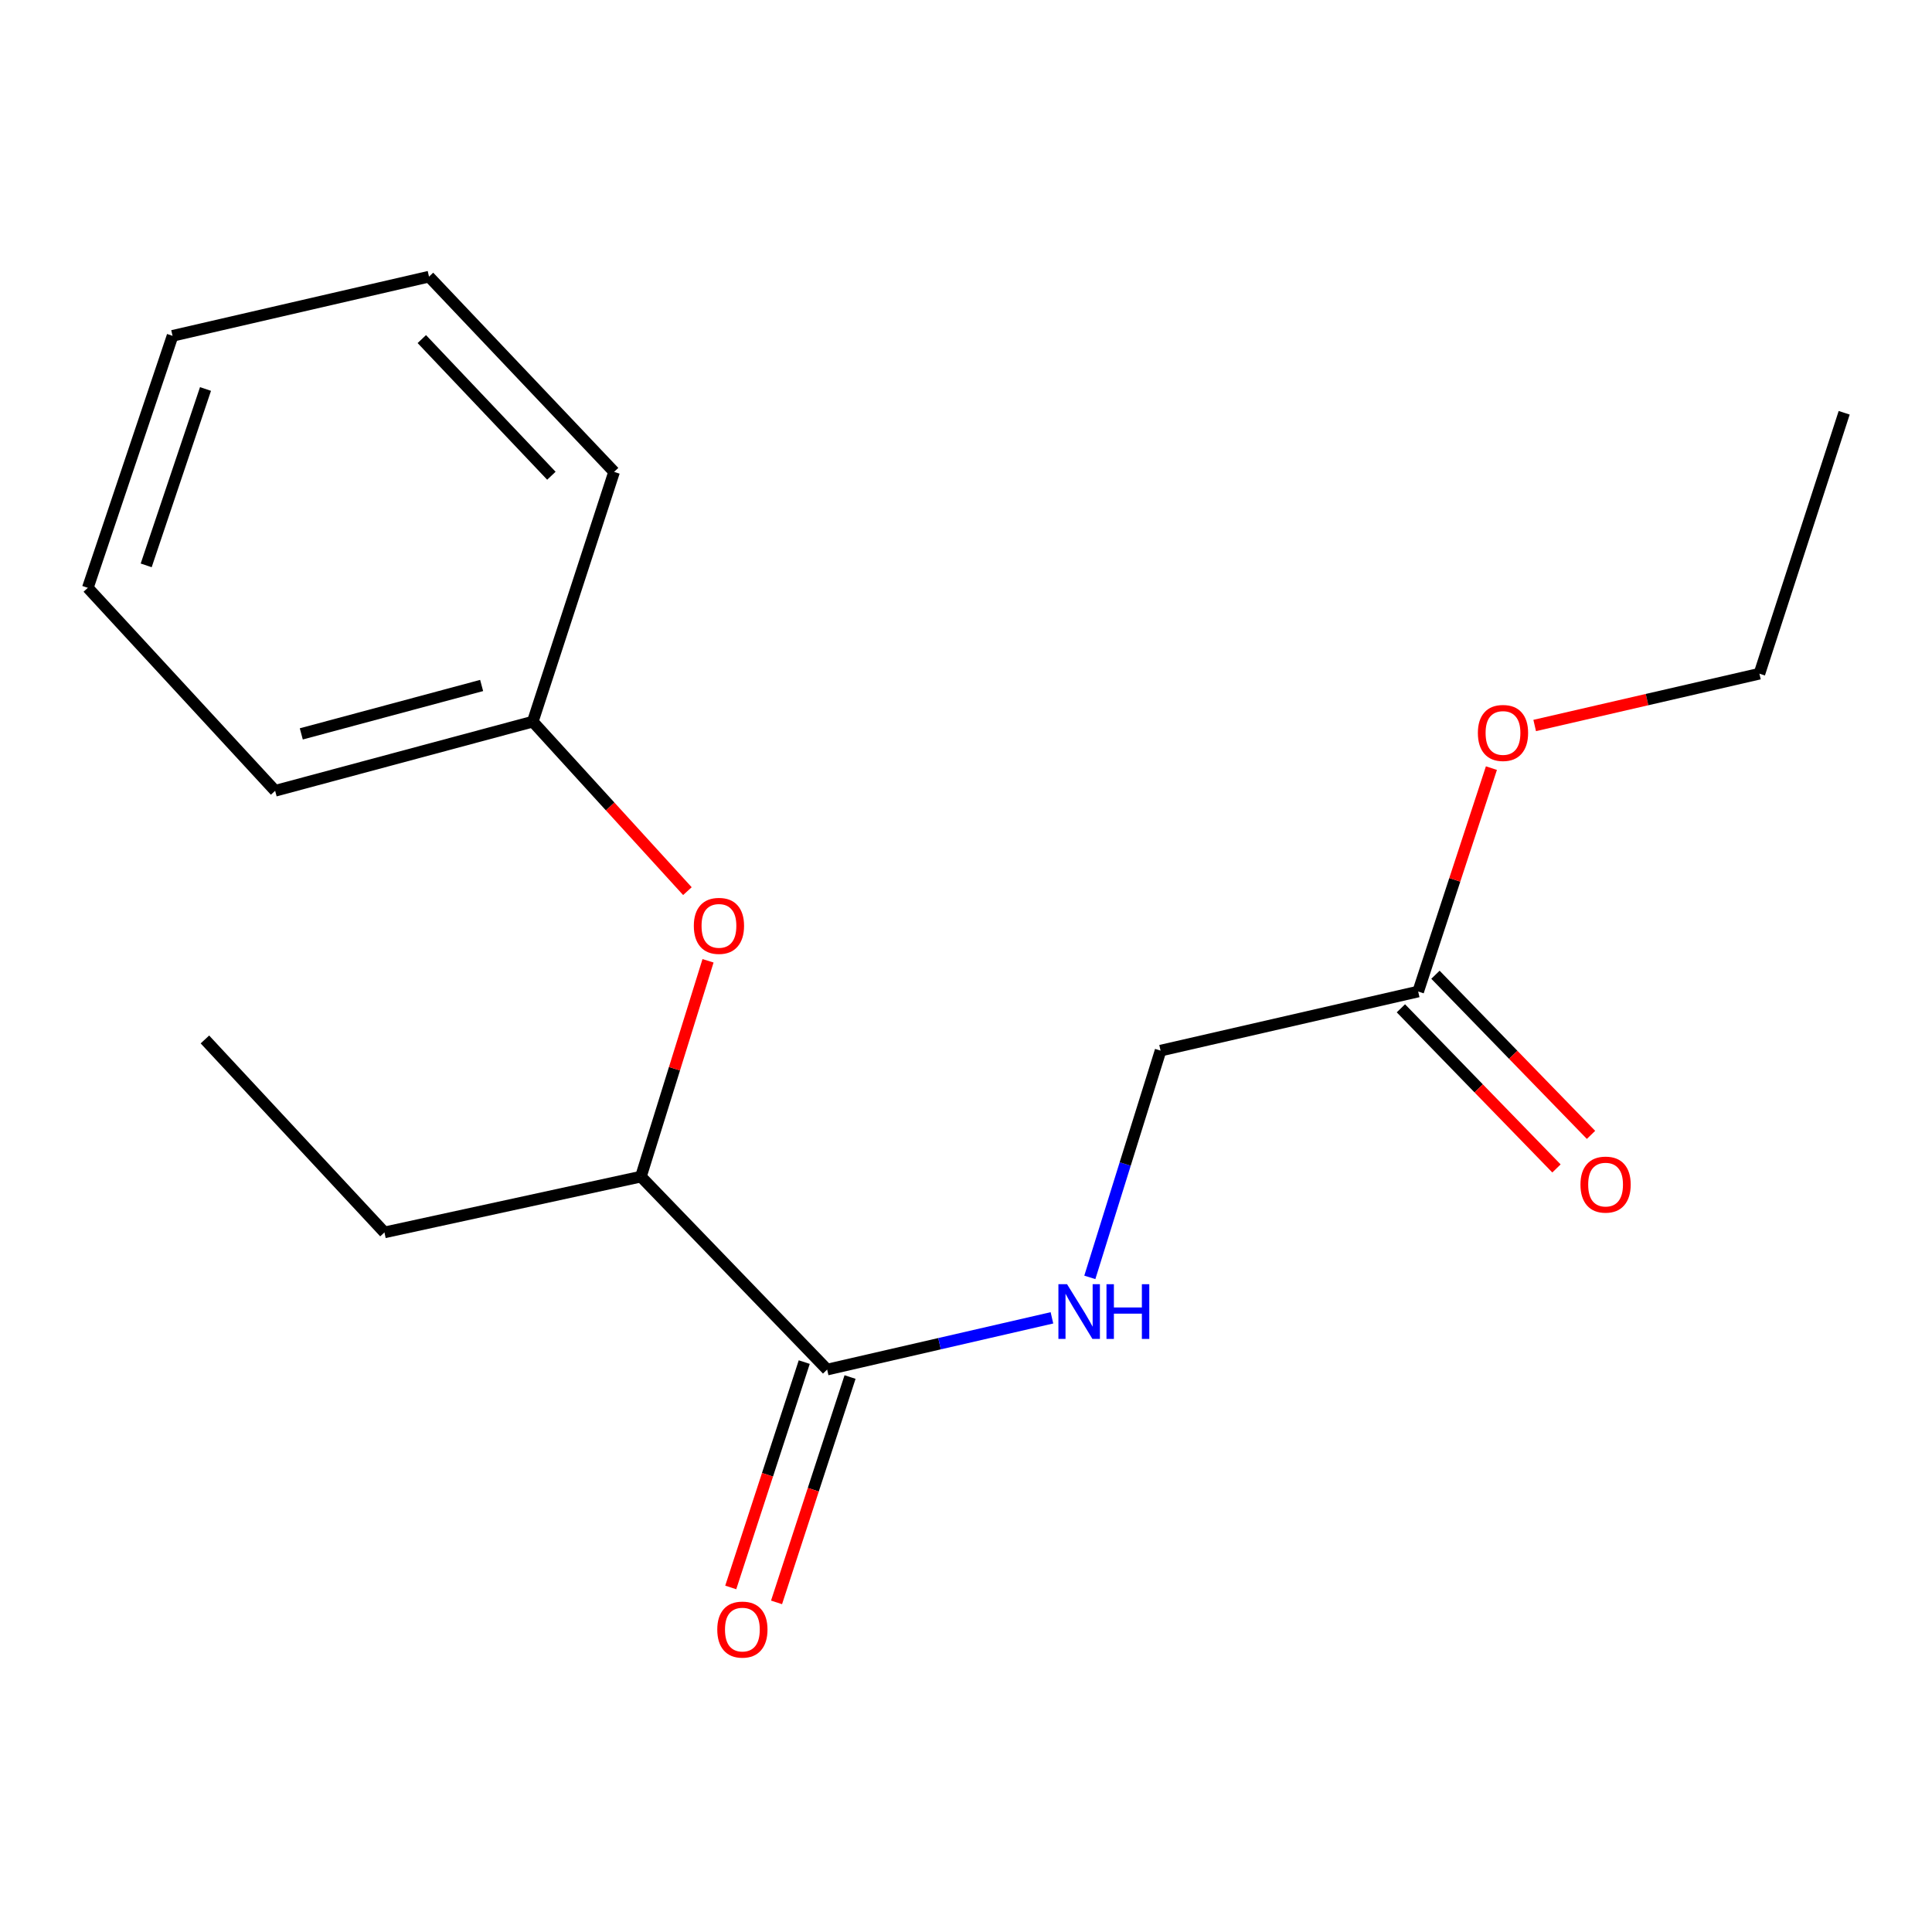 <?xml version='1.0' encoding='iso-8859-1'?>
<svg version='1.1' baseProfile='full'
              xmlns='http://www.w3.org/2000/svg'
                      xmlns:rdkit='http://www.rdkit.org/xml'
                      xmlns:xlink='http://www.w3.org/1999/xlink'
                  xml:space='preserve'
width='1000px' height='1000px' viewBox='0 0 1000 1000'>
<!-- END OF HEADER -->
<rect style='opacity:1.0;fill:#FFFFFF;stroke:none' width='1000' height='1000' x='0' y='0'> </rect>
<path class='bond-0' d='M 428.131,708.886 L 486.307,695.497' style='fill:none;fill-rule:evenodd;stroke:#000000;stroke-width:6px;stroke-linecap:butt;stroke-linejoin:miter;stroke-opacity:1' />
<path class='bond-0' d='M 486.307,695.497 L 544.484,682.108' style='fill:none;fill-rule:evenodd;stroke:#0000FF;stroke-width:6px;stroke-linecap:butt;stroke-linejoin:miter;stroke-opacity:1' />
<path class='bond-1' d='M 428.131,708.886 L 331.741,609.019' style='fill:none;fill-rule:evenodd;stroke:#000000;stroke-width:6px;stroke-linecap:butt;stroke-linejoin:miter;stroke-opacity:1' />
<path class='bond-4' d='M 416.277,705.019 L 397.254,763.34' style='fill:none;fill-rule:evenodd;stroke:#000000;stroke-width:6px;stroke-linecap:butt;stroke-linejoin:miter;stroke-opacity:1' />
<path class='bond-4' d='M 397.254,763.34 L 378.23,821.661' style='fill:none;fill-rule:evenodd;stroke:#FF0000;stroke-width:6px;stroke-linecap:butt;stroke-linejoin:miter;stroke-opacity:1' />
<path class='bond-4' d='M 439.984,712.752 L 420.96,771.073' style='fill:none;fill-rule:evenodd;stroke:#000000;stroke-width:6px;stroke-linecap:butt;stroke-linejoin:miter;stroke-opacity:1' />
<path class='bond-4' d='M 420.96,771.073 L 401.936,829.394' style='fill:none;fill-rule:evenodd;stroke:#FF0000;stroke-width:6px;stroke-linecap:butt;stroke-linejoin:miter;stroke-opacity:1' />
<path class='bond-6' d='M 564.092,661.169 L 582.402,602.484' style='fill:none;fill-rule:evenodd;stroke:#0000FF;stroke-width:6px;stroke-linecap:butt;stroke-linejoin:miter;stroke-opacity:1' />
<path class='bond-6' d='M 582.402,602.484 L 600.711,543.799' style='fill:none;fill-rule:evenodd;stroke:#000000;stroke-width:6px;stroke-linecap:butt;stroke-linejoin:miter;stroke-opacity:1' />
<path class='bond-3' d='M 331.741,609.019 L 349.109,553.163' style='fill:none;fill-rule:evenodd;stroke:#000000;stroke-width:6px;stroke-linecap:butt;stroke-linejoin:miter;stroke-opacity:1' />
<path class='bond-3' d='M 349.109,553.163 L 366.476,497.307' style='fill:none;fill-rule:evenodd;stroke:#FF0000;stroke-width:6px;stroke-linecap:butt;stroke-linejoin:miter;stroke-opacity:1' />
<path class='bond-9' d='M 331.741,609.019 L 198.988,637.889' style='fill:none;fill-rule:evenodd;stroke:#000000;stroke-width:6px;stroke-linecap:butt;stroke-linejoin:miter;stroke-opacity:1' />
<path class='bond-2' d='M 734.047,513.212 L 600.711,543.799' style='fill:none;fill-rule:evenodd;stroke:#000000;stroke-width:6px;stroke-linecap:butt;stroke-linejoin:miter;stroke-opacity:1' />
<path class='bond-5' d='M 725.104,521.899 L 765.363,563.343' style='fill:none;fill-rule:evenodd;stroke:#000000;stroke-width:6px;stroke-linecap:butt;stroke-linejoin:miter;stroke-opacity:1' />
<path class='bond-5' d='M 765.363,563.343 L 805.623,604.786' style='fill:none;fill-rule:evenodd;stroke:#FF0000;stroke-width:6px;stroke-linecap:butt;stroke-linejoin:miter;stroke-opacity:1' />
<path class='bond-5' d='M 742.99,504.524 L 783.249,545.968' style='fill:none;fill-rule:evenodd;stroke:#000000;stroke-width:6px;stroke-linecap:butt;stroke-linejoin:miter;stroke-opacity:1' />
<path class='bond-5' d='M 783.249,545.968 L 823.508,587.412' style='fill:none;fill-rule:evenodd;stroke:#FF0000;stroke-width:6px;stroke-linecap:butt;stroke-linejoin:miter;stroke-opacity:1' />
<path class='bond-8' d='M 734.047,513.212 L 753,455.395' style='fill:none;fill-rule:evenodd;stroke:#000000;stroke-width:6px;stroke-linecap:butt;stroke-linejoin:miter;stroke-opacity:1' />
<path class='bond-8' d='M 753,455.395 L 771.954,397.578' style='fill:none;fill-rule:evenodd;stroke:#FF0000;stroke-width:6px;stroke-linecap:butt;stroke-linejoin:miter;stroke-opacity:1' />
<path class='bond-7' d='M 355.798,461.252 L 315.78,417.385' style='fill:none;fill-rule:evenodd;stroke:#FF0000;stroke-width:6px;stroke-linecap:butt;stroke-linejoin:miter;stroke-opacity:1' />
<path class='bond-7' d='M 315.78,417.385 L 275.761,373.518' style='fill:none;fill-rule:evenodd;stroke:#000000;stroke-width:6px;stroke-linecap:butt;stroke-linejoin:miter;stroke-opacity:1' />
<path class='bond-11' d='M 275.761,373.518 L 142.412,409.314' style='fill:none;fill-rule:evenodd;stroke:#000000;stroke-width:6px;stroke-linecap:butt;stroke-linejoin:miter;stroke-opacity:1' />
<path class='bond-11' d='M 249.294,354.804 L 155.949,379.862' style='fill:none;fill-rule:evenodd;stroke:#000000;stroke-width:6px;stroke-linecap:butt;stroke-linejoin:miter;stroke-opacity:1' />
<path class='bond-12' d='M 275.761,373.518 L 317.86,244.241' style='fill:none;fill-rule:evenodd;stroke:#000000;stroke-width:6px;stroke-linecap:butt;stroke-linejoin:miter;stroke-opacity:1' />
<path class='bond-10' d='M 794.352,375.514 L 852.513,362.11' style='fill:none;fill-rule:evenodd;stroke:#FF0000;stroke-width:6px;stroke-linecap:butt;stroke-linejoin:miter;stroke-opacity:1' />
<path class='bond-10' d='M 852.513,362.11 L 910.673,348.707' style='fill:none;fill-rule:evenodd;stroke:#000000;stroke-width:6px;stroke-linecap:butt;stroke-linejoin:miter;stroke-opacity:1' />
<path class='bond-13' d='M 198.988,637.889 L 106.062,538.022' style='fill:none;fill-rule:evenodd;stroke:#000000;stroke-width:6px;stroke-linecap:butt;stroke-linejoin:miter;stroke-opacity:1' />
<path class='bond-14' d='M 910.673,348.707 L 954.545,213.654' style='fill:none;fill-rule:evenodd;stroke:#000000;stroke-width:6px;stroke-linecap:butt;stroke-linejoin:miter;stroke-opacity:1' />
<path class='bond-16' d='M 142.412,409.314 L 45.455,304.253' style='fill:none;fill-rule:evenodd;stroke:#000000;stroke-width:6px;stroke-linecap:butt;stroke-linejoin:miter;stroke-opacity:1' />
<path class='bond-15' d='M 317.86,244.241 L 222.053,143.197' style='fill:none;fill-rule:evenodd;stroke:#000000;stroke-width:6px;stroke-linecap:butt;stroke-linejoin:miter;stroke-opacity:1' />
<path class='bond-15' d='M 285.395,246.242 L 218.329,175.511' style='fill:none;fill-rule:evenodd;stroke:#000000;stroke-width:6px;stroke-linecap:butt;stroke-linejoin:miter;stroke-opacity:1' />
<path class='bond-17' d='M 222.053,143.197 L 89.313,173.826' style='fill:none;fill-rule:evenodd;stroke:#000000;stroke-width:6px;stroke-linecap:butt;stroke-linejoin:miter;stroke-opacity:1' />
<path class='bond-18' d='M 45.455,304.253 L 89.313,173.826' style='fill:none;fill-rule:evenodd;stroke:#000000;stroke-width:6px;stroke-linecap:butt;stroke-linejoin:miter;stroke-opacity:1' />
<path class='bond-18' d='M 75.668,292.636 L 106.369,201.338' style='fill:none;fill-rule:evenodd;stroke:#000000;stroke-width:6px;stroke-linecap:butt;stroke-linejoin:miter;stroke-opacity:1' />
<path  class='atom-1' d='M 552.311 664.706
L 561.591 679.706
Q 562.511 681.186, 563.991 683.866
Q 565.471 686.546, 565.551 686.706
L 565.551 664.706
L 569.311 664.706
L 569.311 693.026
L 565.431 693.026
L 555.471 676.626
Q 554.311 674.706, 553.071 672.506
Q 551.871 670.306, 551.511 669.626
L 551.511 693.026
L 547.831 693.026
L 547.831 664.706
L 552.311 664.706
' fill='#0000FF'/>
<path  class='atom-1' d='M 572.711 664.706
L 576.551 664.706
L 576.551 676.746
L 591.031 676.746
L 591.031 664.706
L 594.871 664.706
L 594.871 693.026
L 591.031 693.026
L 591.031 679.946
L 576.551 679.946
L 576.551 693.026
L 572.711 693.026
L 572.711 664.706
' fill='#0000FF'/>
<path  class='atom-4' d='M 359.123 479.227
Q 359.123 472.427, 362.483 468.627
Q 365.843 464.827, 372.123 464.827
Q 378.403 464.827, 381.763 468.627
Q 385.123 472.427, 385.123 479.227
Q 385.123 486.107, 381.723 490.027
Q 378.323 493.907, 372.123 493.907
Q 365.883 493.907, 362.483 490.027
Q 359.123 486.147, 359.123 479.227
M 372.123 490.707
Q 376.443 490.707, 378.763 487.827
Q 381.123 484.907, 381.123 479.227
Q 381.123 473.667, 378.763 470.867
Q 376.443 468.027, 372.123 468.027
Q 367.803 468.027, 365.443 470.827
Q 363.123 473.627, 363.123 479.227
Q 363.123 484.947, 365.443 487.827
Q 367.803 490.707, 372.123 490.707
' fill='#FF0000'/>
<path  class='atom-5' d='M 371.258 843.465
Q 371.258 836.665, 374.618 832.865
Q 377.978 829.065, 384.258 829.065
Q 390.538 829.065, 393.898 832.865
Q 397.258 836.665, 397.258 843.465
Q 397.258 850.345, 393.858 854.265
Q 390.458 858.145, 384.258 858.145
Q 378.018 858.145, 374.618 854.265
Q 371.258 850.385, 371.258 843.465
M 384.258 854.945
Q 388.578 854.945, 390.898 852.065
Q 393.258 849.145, 393.258 843.465
Q 393.258 837.905, 390.898 835.105
Q 388.578 832.265, 384.258 832.265
Q 379.938 832.265, 377.578 835.065
Q 375.258 837.865, 375.258 843.465
Q 375.258 849.185, 377.578 852.065
Q 379.938 854.945, 384.258 854.945
' fill='#FF0000'/>
<path  class='atom-6' d='M 818.046 613.144
Q 818.046 606.344, 821.406 602.544
Q 824.766 598.744, 831.046 598.744
Q 837.326 598.744, 840.686 602.544
Q 844.046 606.344, 844.046 613.144
Q 844.046 620.024, 840.646 623.944
Q 837.246 627.824, 831.046 627.824
Q 824.806 627.824, 821.406 623.944
Q 818.046 620.064, 818.046 613.144
M 831.046 624.624
Q 835.366 624.624, 837.686 621.744
Q 840.046 618.824, 840.046 613.144
Q 840.046 607.584, 837.686 604.784
Q 835.366 601.944, 831.046 601.944
Q 826.726 601.944, 824.366 604.744
Q 822.046 607.544, 822.046 613.144
Q 822.046 618.864, 824.366 621.744
Q 826.726 624.624, 831.046 624.624
' fill='#FF0000'/>
<path  class='atom-9' d='M 764.947 379.374
Q 764.947 372.574, 768.307 368.774
Q 771.667 364.974, 777.947 364.974
Q 784.227 364.974, 787.587 368.774
Q 790.947 372.574, 790.947 379.374
Q 790.947 386.254, 787.547 390.174
Q 784.147 394.054, 777.947 394.054
Q 771.707 394.054, 768.307 390.174
Q 764.947 386.294, 764.947 379.374
M 777.947 390.854
Q 782.267 390.854, 784.587 387.974
Q 786.947 385.054, 786.947 379.374
Q 786.947 373.814, 784.587 371.014
Q 782.267 368.174, 777.947 368.174
Q 773.627 368.174, 771.267 370.974
Q 768.947 373.774, 768.947 379.374
Q 768.947 385.094, 771.267 387.974
Q 773.627 390.854, 777.947 390.854
' fill='#FF0000'/>
</svg>
